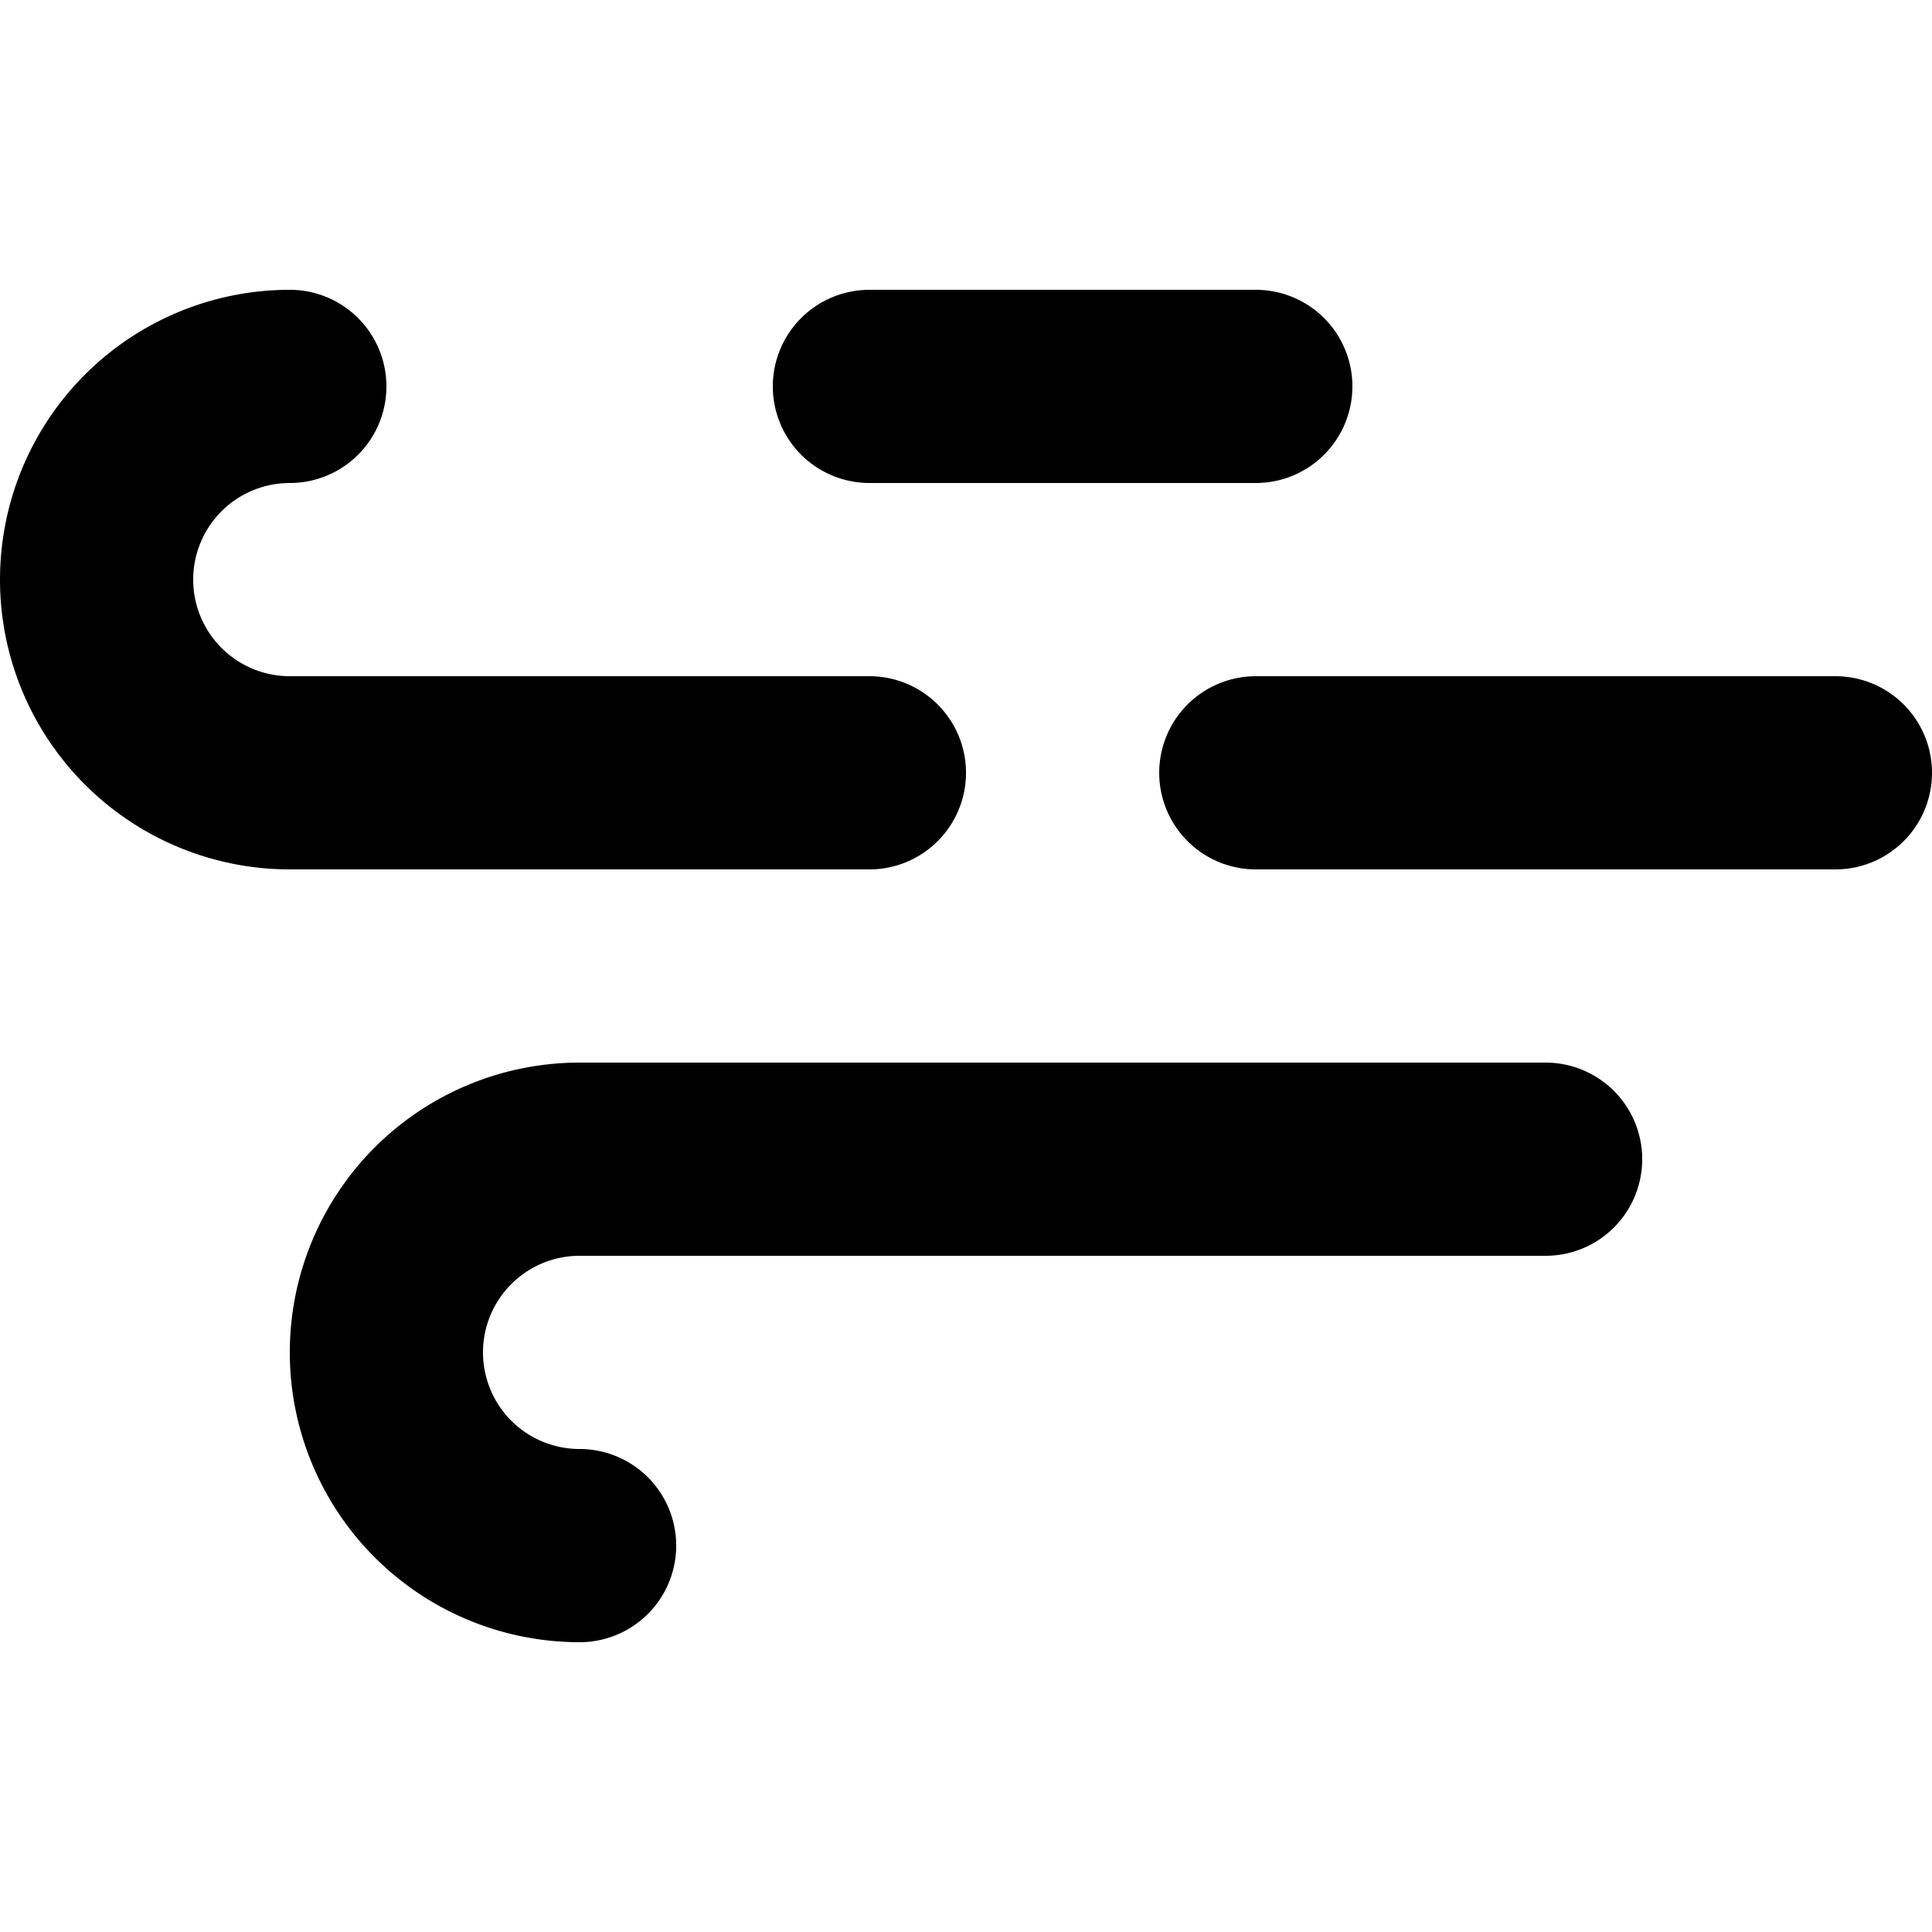 <?xml version="1.0" encoding="utf-8"?>
<svg width="800px" height="800px" viewBox="0 -3 20 20" xmlns="http://www.w3.org/2000/svg">
  <g id="breeze" transform="translate(-2 -5)">
    <path id="primary" d="M11,10H5A2,2,0,0,1,5,6" fill="none" stroke="#000000" stroke-linecap="round" stroke-linejoin="round" stroke-width="2"/>
    <path id="primary-2" data-name="primary" d="M18,14H8a2,2,0,0,0,0,4" fill="none" stroke="#000000" stroke-linecap="round" stroke-linejoin="round" stroke-width="2"/>
    <path id="primary-3" data-name="primary" d="M11,6h4m0,4h6" fill="none" stroke="#000000" stroke-linecap="round" stroke-linejoin="round" stroke-width="2"/>
  </g>
</svg>